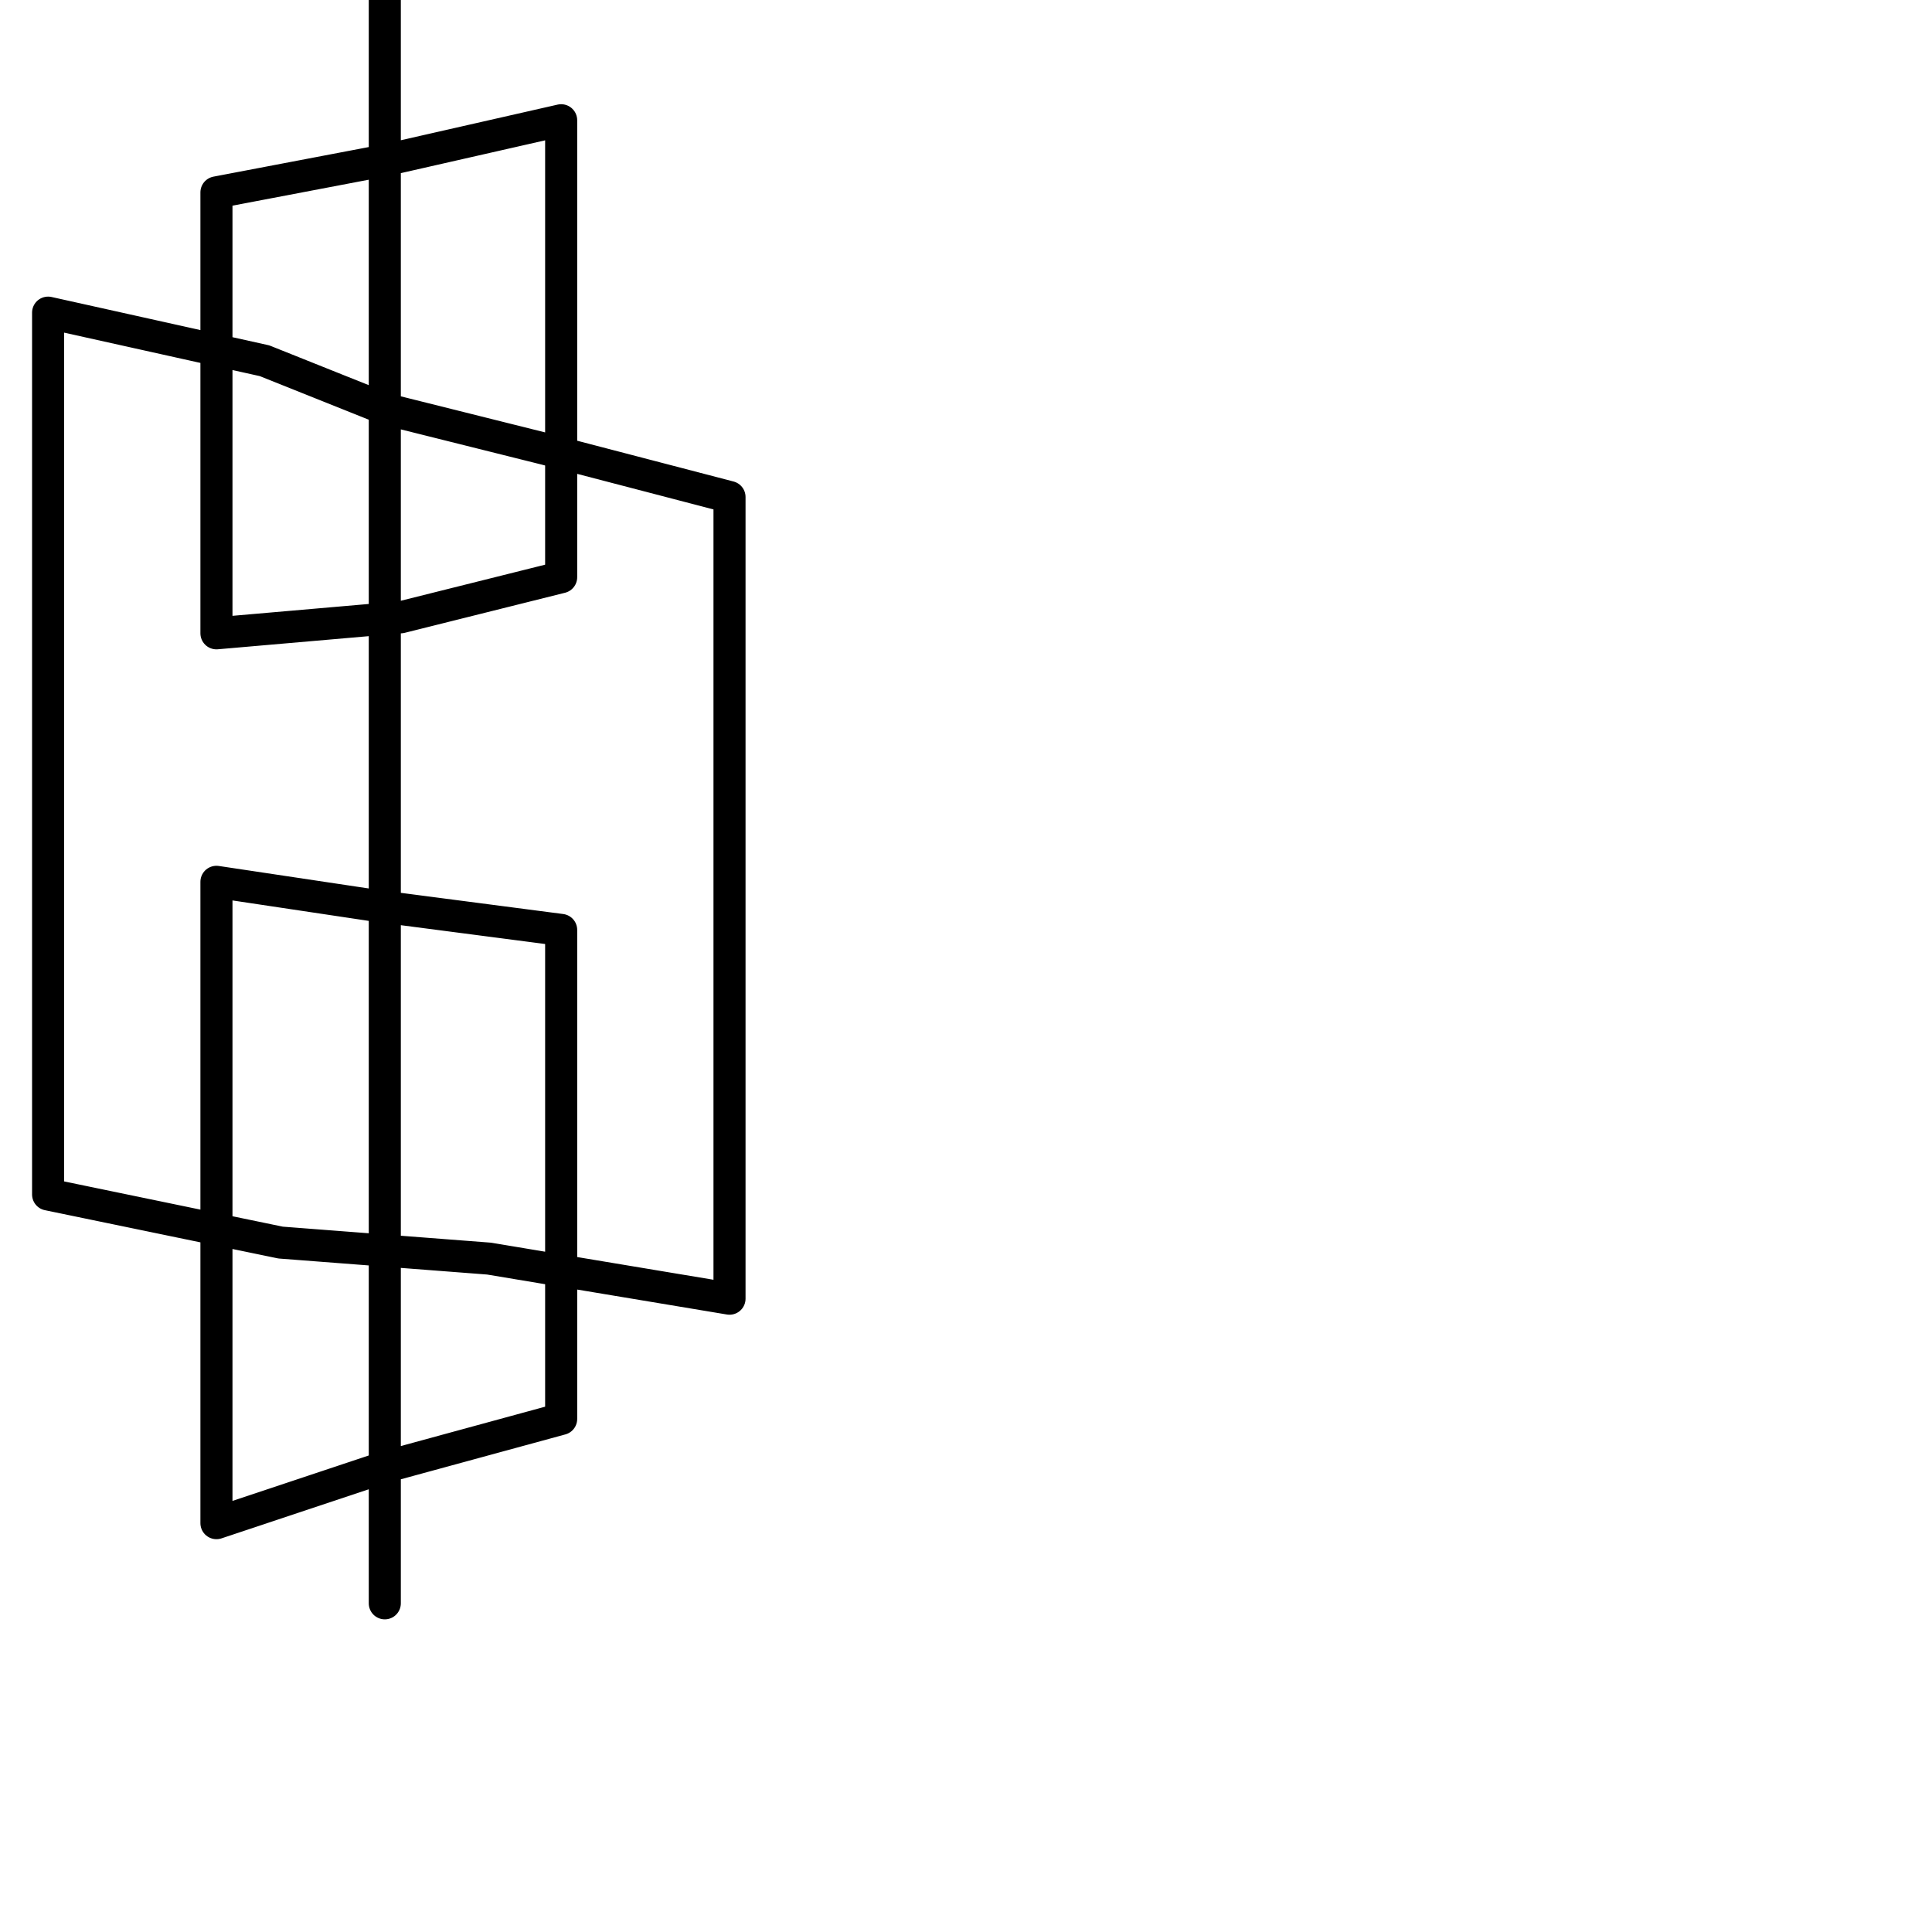 <?xml version="1.0" encoding="utf-8"?>
<!-- Generator: Adobe Illustrator 24.1.2, SVG Export Plug-In . SVG Version: 6.00 Build 0)  -->
<svg version="1.1" id="Ebene_1" xmlns="http://www.w3.org/2000/svg" xmlns:xlink="http://www.w3.org/1999/xlink" x="0px" y="0px"
	 viewBox="0 0 24.1 24.1" style="enable-background:new 0 0 24.1 24.1;" xml:space="preserve">
<style type="text/css">
	.st0{fill:none;stroke:#000000;stroke-width:0.4;stroke-linecap:round;stroke-linejoin:round;}
</style>
<polyline class="st0" points="4.8,0 4.8,2 2.7,2.4 4.8,2 2.7,2.4 2.7,5.1 2.7,2.4 2.7,5.1 2.7,7.9 2.7,5.1 2.7,7.9 5,7.7 2.7,7.9 
	5,7.7 7,7.2 5,7.7 7,7.2 7,3.9 7,7.2 7,3.9 7,1.5 7,3.9 7,1.5 4.8,2 7,1.5 4.8,2 4.8,5.1 3.3,4.5 4.8,5.1 3.3,4.5 0.6,3.9 3.3,4.5 
	0.6,3.9 0.6,6.5 0.6,3.9 0.6,6.5 0.6,9.3 0.6,6.5 0.6,9.3 0.6,11.8 0.6,9.3 0.6,11.8 0.6,14.9 0.6,11.8 0.6,14.9 3.5,15.5 0.6,14.9 
	3.5,15.5 6.1,15.7 3.5,15.5 6.1,15.7 9.1,16.2 6.1,15.7 9.1,16.2 9.1,12.9 9.1,16.2 9.1,12.9 9.1,9.4 9.1,12.9 9.1,9.4 9.1,6.2 
	9.1,9.4 9.1,6.2 6.8,5.6 9.1,6.2 6.8,5.6 4.8,5.1 6.8,5.6 4.8,5.1 4.8,7.2 4.8,9.8 4.8,13 4.8,15.5 4.8,18.3 7,17.7 4.8,18.3 
	7,17.7 7,15.2 7,17.7 7,15.2 7,11.6 7,15.2 7,11.6 4.7,11.3 7,11.6 4.7,11.3 2.7,11 4.7,11.3 2.7,11 2.7,13.5 2.7,11 2.7,13.5 
	2.7,16.6 2.7,13.5 2.7,16.6 2.7,19 2.7,16.6 2.7,19 4.8,18.3 2.7,19 4.8,18.3 4.8,19.4 4.8,20 "/>
</svg>
